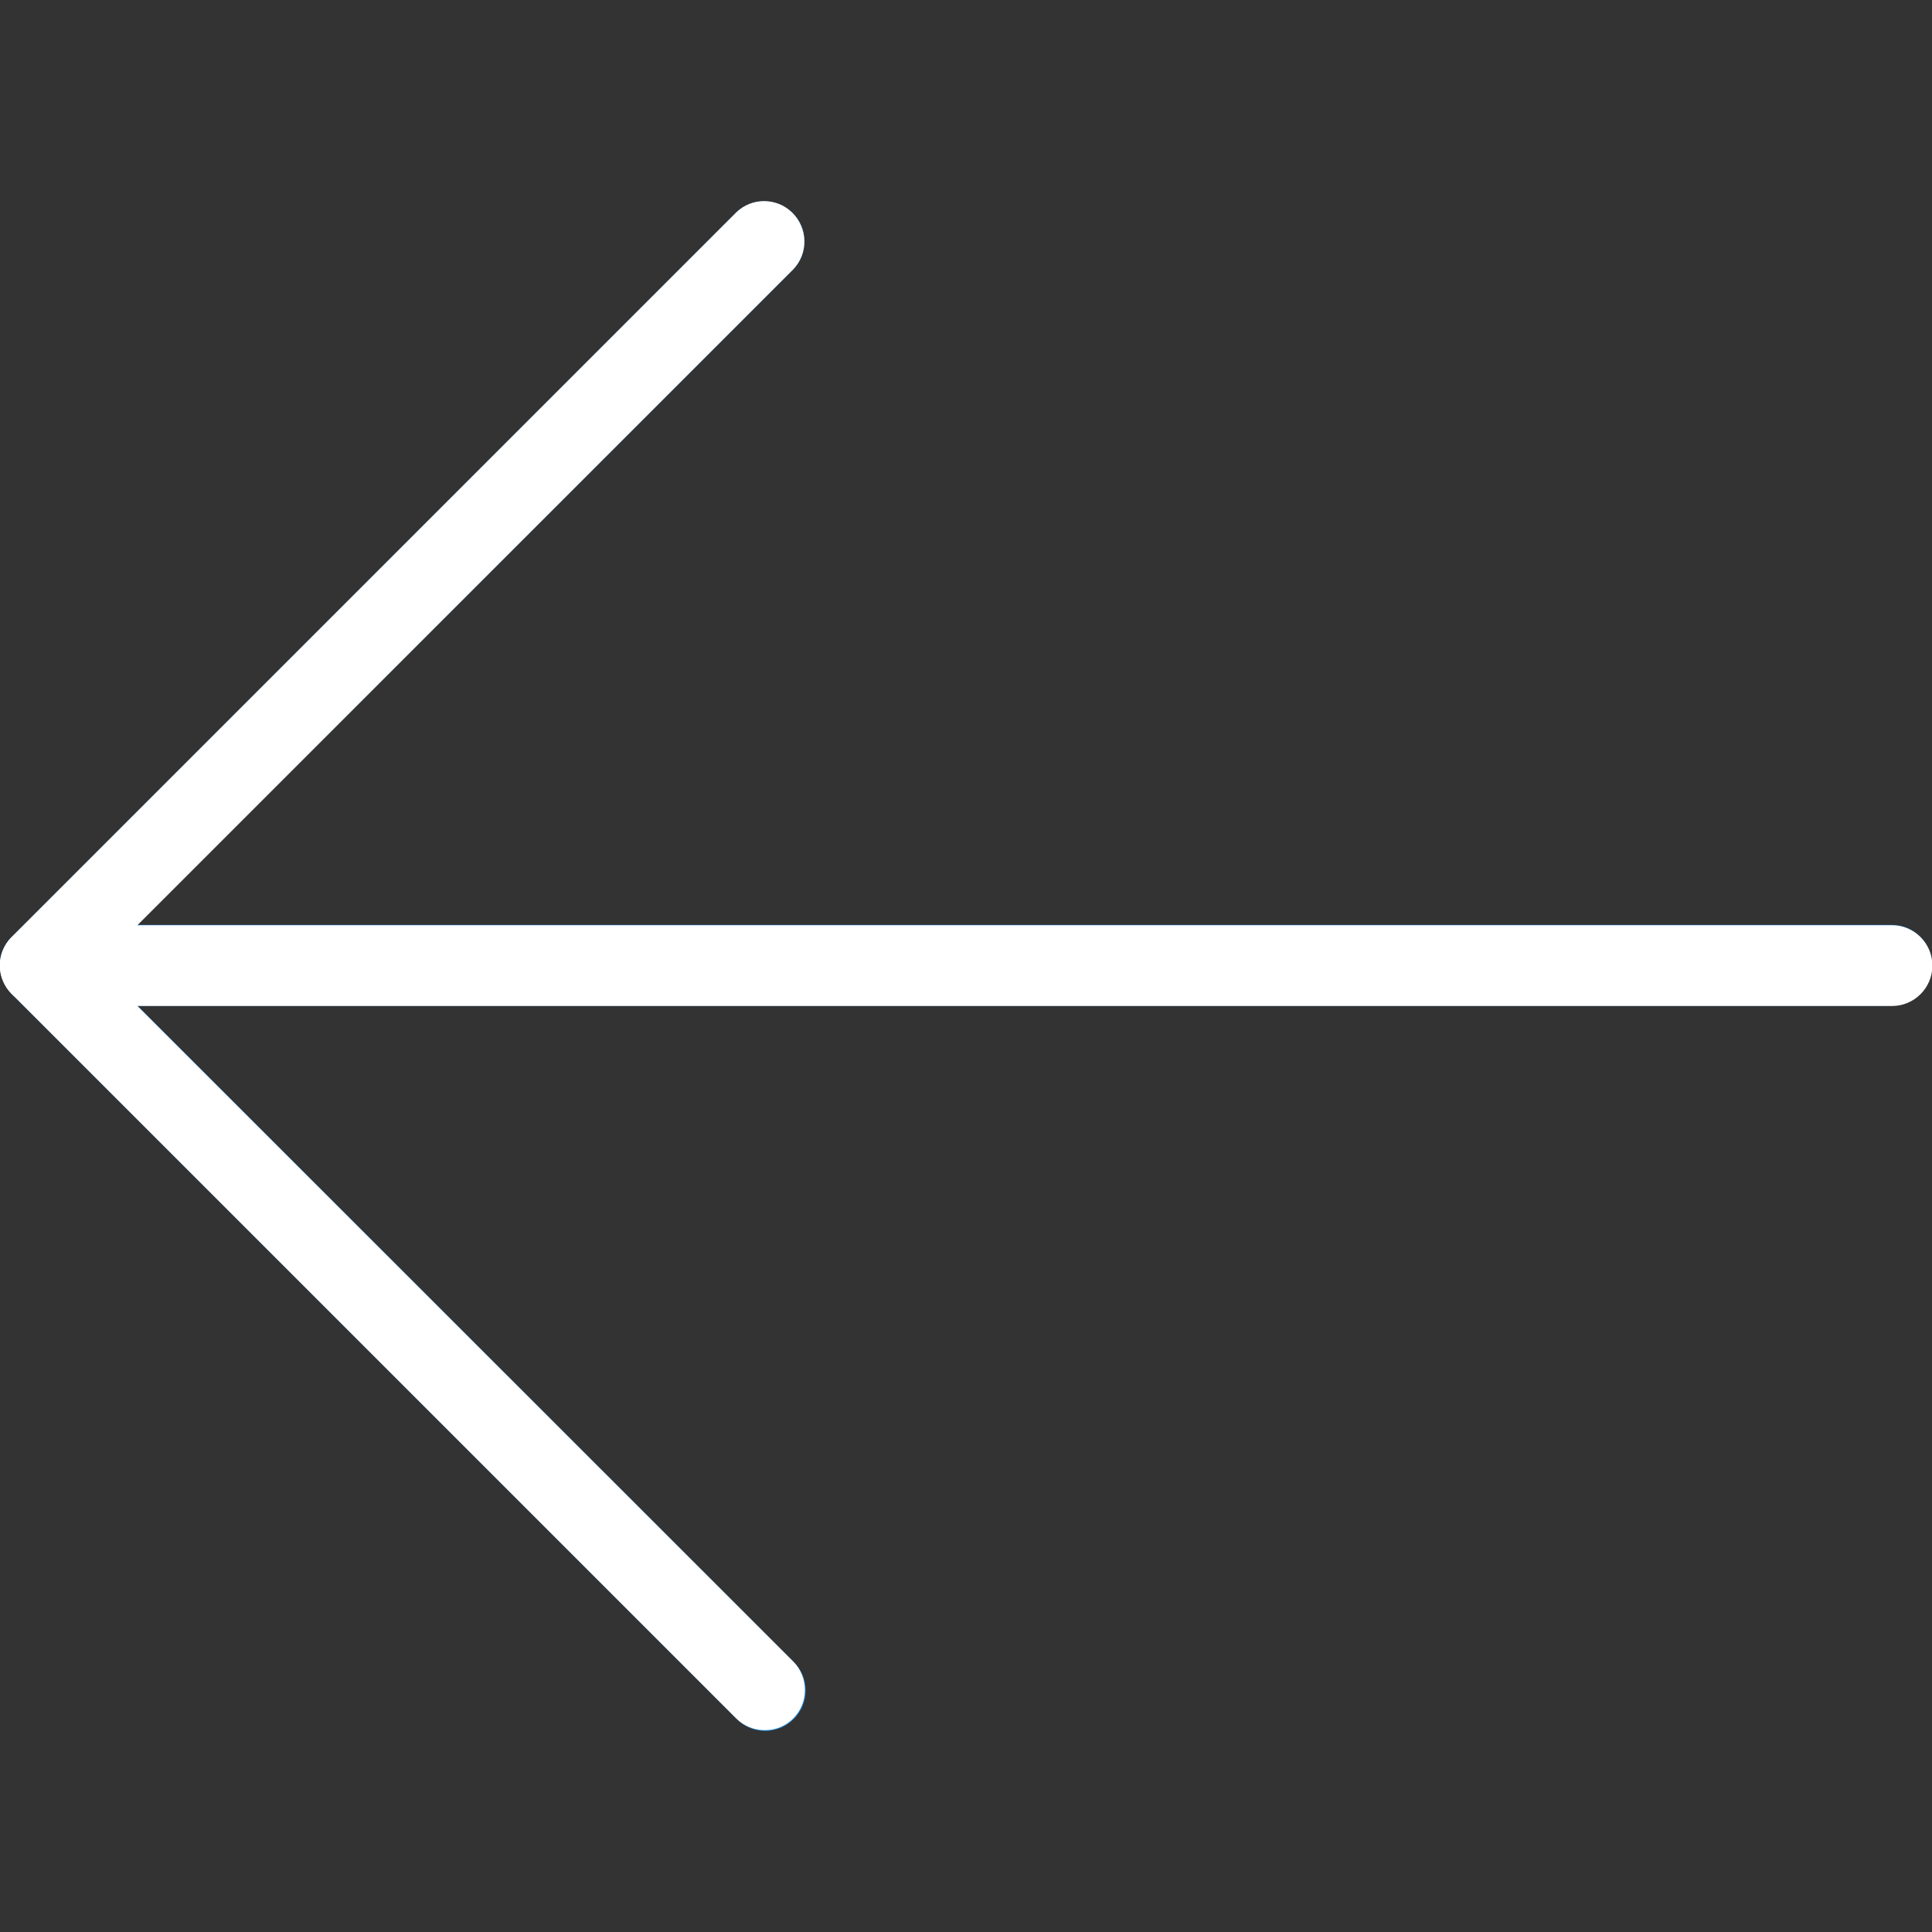<?xml version="1.0" encoding="utf-8"?>
<!-- Generator: Adobe Illustrator 22.0.1, SVG Export Plug-In . SVG Version: 6.00 Build 0)  -->
<svg version="1.1" id="Capa_1" xmlns="http://www.w3.org/2000/svg" xmlns:xlink="http://www.w3.org/1999/xlink" x="0px" y="0px"
	 viewBox="0 0 512 512" style="enable-background:new 0 0 512 512;" xml:space="preserve">
<rect x="0" y="0" width="512" height="512" fill="#333333" stroke="none"/>
<style type="text/css">
	.st0{fill:#2196F3;}
	.st1{fill:#FFFFFF;}
</style>
<path class="st0" d="M3.1,263.4l192,192c0.1,0.1,0.2,0.2,0.3,0.3c4.2,4.1,11,4,15.1-0.3c4.1-4.2,4-11-0.3-15.1L36.4,266.5h464.9
	c5.9,0,10.7-4.8,10.7-10.7c0-5.9-4.8-10.7-10.7-10.7H36.4L210.2,71.4c4-4.1,4-10.7,0-14.8c-4.1-4.2-10.8-4.4-15.1-0.3l-192,192
	c-3.1,3-4,7.6-2.3,11.6C1.3,261.2,2.1,262.4,3.1,263.4z"/>
<path class="st1" d="M195.1,455.4l-192-192c-4.2-4.2-4.2-10.9,0-15.1l192-192c4.1-4,10.7-4,14.8,0c4.2,4.1,4.4,10.8,0.3,15.1
	L25.7,255.9l184.5,184.4c2,2,3.1,4.7,3.1,7.6c0,5.9-4.8,10.7-10.7,10.6C199.8,458.5,197.1,457.4,195.1,455.4z"/>
<path class="st1" d="M0,255.9c0-5.9,4.8-10.7,10.7-10.7h490.7c5.9,0,10.7,4.8,10.7,10.7c0,5.9-4.8,10.7-10.7,10.7H10.7
	C4.8,266.5,0,261.8,0,255.9z"/>
</svg>
